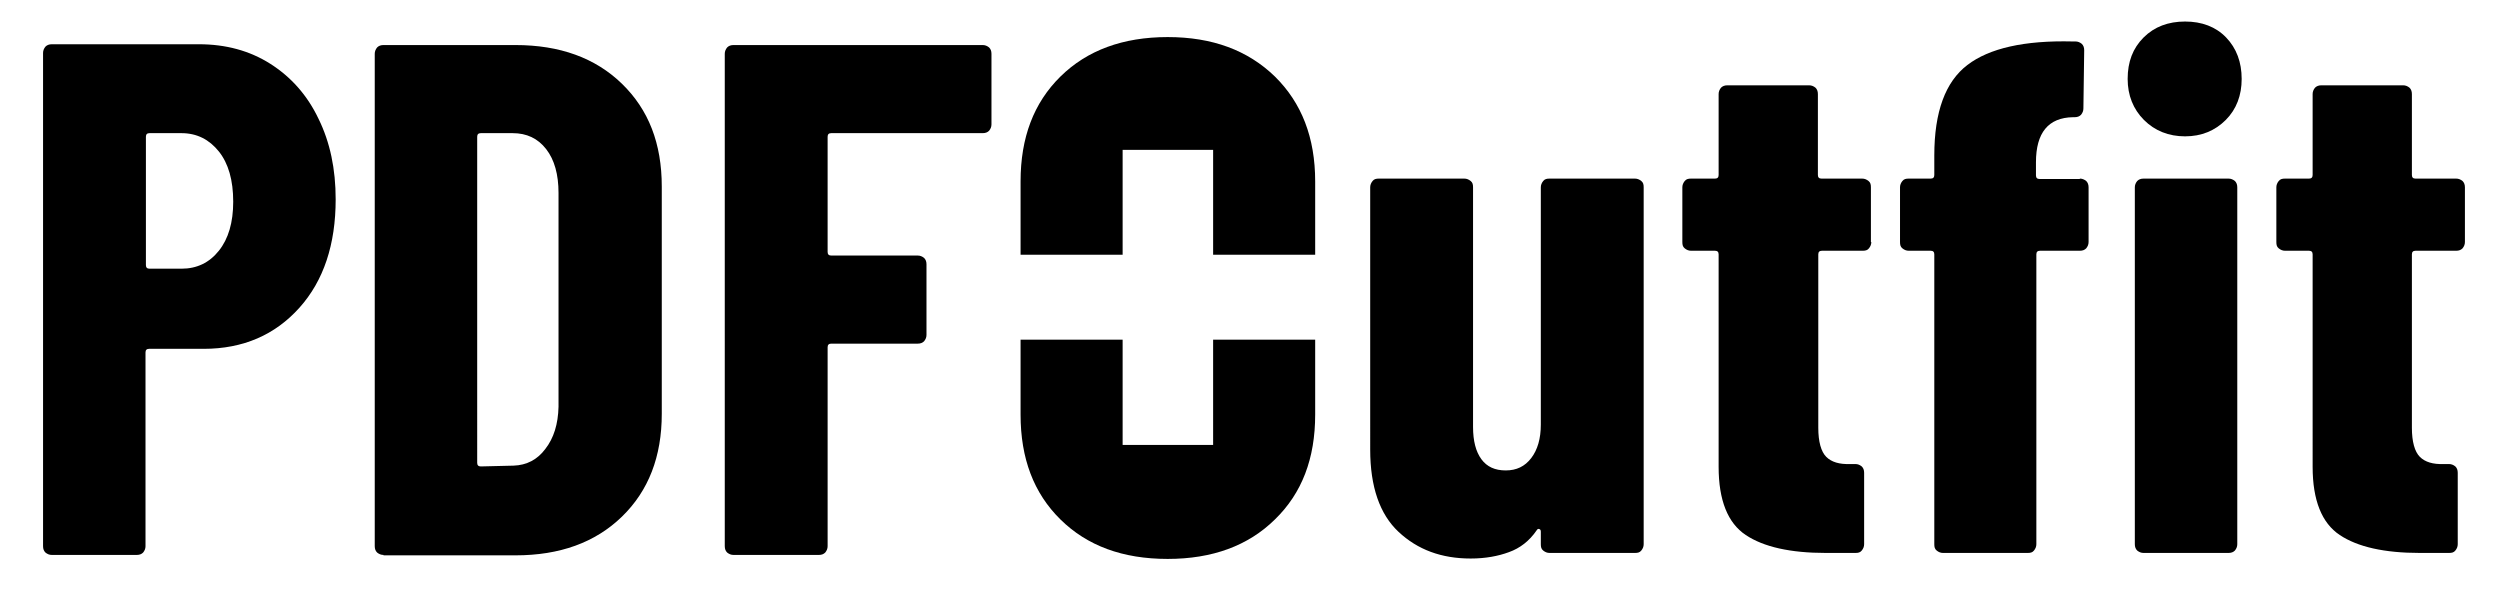 <?xml version="1.0" encoding="utf-8"?>
<!-- Generator: Adobe Illustrator 29.5.0, SVG Export Plug-In . SVG Version: 9.03 Build 0)  -->
<svg version="1.0" id="Layer_1" xmlns="http://www.w3.org/2000/svg" xmlns:xlink="http://www.w3.org/1999/xlink" x="0px" y="0px"
	 viewBox="0 0 627.1 149.8" enable-background="new 0 0 627.1 149.8" xml:space="preserve">
<path d="M386.5,47c0-0.6,0.2-1.1,0.6-1.6s0.9-0.6,1.6-0.6h21.4c0.6,0,1.1,0.2,1.6,0.6s0.6,0.9,0.6,1.6v89.5c0,0.6-0.2,1.1-0.6,1.6
	s-0.9,0.6-1.6,0.6h-21.4c-0.6,0-1.1-0.2-1.6-0.6s-0.6-0.9-0.6-1.6v-3.1c0-0.4-0.1-0.6-0.4-0.7c-0.2-0.1-0.5,0-0.7,0.4
	c-1.8,2.6-4.1,4.4-6.9,5.4c-2.7,1-5.9,1.6-9.6,1.6c-7.3,0-13.3-2.2-18.1-6.7c-4.7-4.4-7.1-11.3-7.1-20.6V47c0-0.6,0.2-1.1,0.6-1.6
	s0.9-0.6,1.6-0.6h21.4c0.6,0,1.1,0.2,1.6,0.6s0.6,0.9,0.6,1.6v60.1c0,3.5,0.7,6.2,2.1,8.1c1.4,1.9,3.4,2.8,6.1,2.8
	c2.7,0,4.8-1,6.4-3.1s2.4-4.9,2.4-8.4V47z"/>
<path d="M469.4,60.7c0,0.6-0.2,1.1-0.6,1.6s-0.9,0.6-1.6,0.6h-10.2c-0.6,0-0.9,0.3-0.9,0.9v43.5c0,3.5,0.7,6,2,7.3
	c1.3,1.3,3.3,1.9,6,1.8h1.3c0.6,0,1.1,0.2,1.6,0.6c0.4,0.4,0.6,0.9,0.6,1.6v17.9c0,0.6-0.2,1.1-0.6,1.6s-0.9,0.6-1.6,0.6H458
	c-8.9,0-15.6-1.5-20.1-4.5s-6.8-8.7-6.8-17.1V63.8c0-0.6-0.3-0.9-0.9-0.9h-6c-0.6,0-1.1-0.2-1.6-0.6s-0.6-0.9-0.6-1.6V47
	c0-0.6,0.2-1.1,0.6-1.6s0.9-0.6,1.6-0.6h6c0.6,0,0.9-0.3,0.9-0.9V23.6c0-0.6,0.2-1.1,0.6-1.6c0.4-0.4,0.9-0.6,1.6-0.6h20.5
	c0.6,0,1.1,0.2,1.6,0.6c0.4,0.4,0.6,0.9,0.6,1.6v20.3c0,0.6,0.3,0.9,0.9,0.9h10.2c0.6,0,1.1,0.2,1.6,0.6s0.6,0.9,0.6,1.6V60.7z"/>
<path d="M521.7,44.8c0.6,0,1.1,0.2,1.6,0.6c0.4,0.4,0.6,0.9,0.6,1.6v13.7c0,0.6-0.2,1.1-0.6,1.6c-0.4,0.4-0.9,0.6-1.6,0.6h-10
	c-0.6,0-0.9,0.3-0.9,0.9v72.7c0,0.6-0.2,1.1-0.6,1.6s-0.9,0.6-1.6,0.6h-21.2c-0.6,0-1.1-0.2-1.6-0.6s-0.6-0.9-0.6-1.6V63.8
	c0-0.6-0.3-0.9-0.9-0.9h-5.5c-0.6,0-1.1-0.2-1.6-0.6s-0.6-0.9-0.6-1.6V47c0-0.6,0.2-1.1,0.6-1.6s0.9-0.6,1.6-0.6h5.5
	c0.6,0,0.9-0.3,0.9-0.9v-4.9c0-11,2.8-18.5,8.3-22.7c5.5-4.2,14.3-6.2,26.4-5.9h0.7c0.6,0,1.1,0.2,1.6,0.6c0.4,0.4,0.6,0.9,0.6,1.6
	l-0.2,14.6c0,0.6-0.2,1.1-0.6,1.6c-0.4,0.4-0.9,0.6-1.6,0.6h-0.4c-6.2,0.1-9.3,3.9-9.3,11.3v3.3c0,0.6,0.3,0.9,0.9,0.9H521.7z"/>
<path d="M548.1,34.2c-4.1,0-7.6-1.4-10.3-4.1s-4.1-6.2-4.1-10.3c0-4.3,1.3-7.7,4-10.4c2.7-2.7,6.2-4,10.4-4s7.7,1.3,10.3,4
	s3.9,6.2,3.9,10.4c0,4.1-1.3,7.6-4,10.3C555.6,32.8,552.2,34.2,548.1,34.2z M537.7,138.7c-0.6,0-1.1-0.2-1.6-0.6
	c-0.4-0.4-0.6-0.9-0.6-1.6V47c0-0.6,0.2-1.1,0.6-1.6c0.4-0.4,0.9-0.6,1.6-0.6H559c0.6,0,1.1,0.2,1.6,0.6c0.4,0.4,0.6,0.9,0.6,1.6
	v89.5c0,0.6-0.2,1.1-0.6,1.6c-0.4,0.4-0.9,0.6-1.6,0.6H537.7z"/>
<path d="M618.3,60.7c0,0.6-0.2,1.1-0.6,1.6c-0.4,0.4-0.9,0.6-1.6,0.6h-10.2c-0.6,0-0.9,0.3-0.9,0.9v43.5c0,3.5,0.7,6,2,7.3
	s3.3,1.9,6,1.8h1.3c0.6,0,1.1,0.2,1.6,0.6c0.4,0.4,0.6,0.9,0.6,1.6v17.9c0,0.6-0.2,1.1-0.6,1.6s-0.9,0.6-1.6,0.6H607
	c-8.9,0-15.6-1.5-20.1-4.5c-4.5-3-6.8-8.7-6.8-17.1V63.8c0-0.6-0.3-0.9-0.9-0.9h-6c-0.6,0-1.1-0.2-1.6-0.6s-0.6-0.9-0.6-1.6V47
	c0-0.6,0.2-1.1,0.6-1.6s0.9-0.6,1.6-0.6h6c0.6,0,0.9-0.3,0.9-0.9V23.6c0-0.6,0.2-1.1,0.6-1.6c0.4-0.4,0.9-0.6,1.6-0.6h20.5
	c0.6,0,1.1,0.2,1.6,0.6c0.4,0.4,0.6,0.9,0.6,1.6v20.3c0,0.6,0.3,0.9,0.9,0.9h10.2c0.6,0,1.1,0.2,1.6,0.6c0.4,0.4,0.6,0.9,0.6,1.6
	V60.7z"/>
<path d="M49.9,11.1c6.7,0,12.7,1.6,17.9,4.9c5.2,3.3,9.3,7.9,12.1,13.8c2.9,5.9,4.3,12.6,4.3,20.2c0,11.3-3,20.4-9.1,27.2
	S61,87.5,51.1,87.5H37.4c-0.6,0-0.9,0.3-0.9,0.9V137c0,0.6-0.2,1.1-0.6,1.6c-0.4,0.4-0.9,0.6-1.6,0.6H13c-0.6,0-1.1-0.2-1.6-0.6
	c-0.4-0.4-0.6-0.9-0.6-1.6V13.3c0-0.6,0.2-1.1,0.6-1.6c0.4-0.4,0.9-0.6,1.6-0.6H49.9z M45.5,67.4c3.9,0,7-1.5,9.4-4.5
	c2.4-3,3.6-7.1,3.6-12.3c0-5.4-1.2-9.6-3.6-12.6c-2.4-3-5.5-4.6-9.4-4.6h-8c-0.6,0-0.9,0.3-0.9,0.9v32.2c0,0.6,0.3,0.9,0.9,0.9H45.5
	z"/>
<path d="M96.2,139.2c-0.6,0-1.1-0.2-1.6-0.6c-0.4-0.4-0.6-0.9-0.6-1.6V13.5c0-0.6,0.2-1.1,0.6-1.6c0.4-0.4,0.9-0.6,1.6-0.6h33.1
	c11.1,0,20,3.2,26.7,9.7s10,15,10,25.8v57c0,10.7-3.3,19.3-10,25.8c-6.7,6.5-15.6,9.7-26.7,9.7H96.2z M119.7,116.1
	c0,0.6,0.3,0.9,0.9,0.9l8.2-0.2c3.3-0.1,6-1.5,8-4.2c2.1-2.7,3.2-6.2,3.3-10.6V48.4c0-4.6-1-8.3-3.1-11c-2.1-2.7-4.9-4-8.4-4h-8
	c-0.6,0-0.9,0.3-0.9,0.9V116.1z"/>
<path d="M248.7,31.2c0,0.6-0.2,1.1-0.6,1.6c-0.4,0.4-0.9,0.6-1.6,0.6h-38c-0.6,0-0.9,0.3-0.9,0.9v28.9c0,0.6,0.3,0.9,0.9,0.9h21.7
	c0.6,0,1.1,0.2,1.6,0.6c0.4,0.4,0.6,0.9,0.6,1.6V84c0,0.6-0.2,1.1-0.6,1.6c-0.4,0.4-0.9,0.6-1.6,0.6h-21.7c-0.6,0-0.9,0.3-0.9,0.9
	V137c0,0.6-0.2,1.1-0.6,1.6c-0.4,0.4-0.9,0.6-1.6,0.6h-21.4c-0.6,0-1.1-0.2-1.6-0.6c-0.4-0.4-0.6-0.9-0.6-1.6V13.5
	c0-0.6,0.2-1.1,0.6-1.6c0.4-0.4,0.9-0.6,1.6-0.6h62.5c0.6,0,1.1,0.2,1.6,0.6c0.4,0.4,0.6,0.9,0.6,1.6V31.2z"/>
<g>
	<path d="M304.3,111.6h-22.7V85.2h-25.6V104c0,11,3.3,19.7,10,26.3c6.7,6.6,15.6,9.9,26.9,9.9c11.2,0,20.2-3.3,26.9-9.9
		c6.8-6.6,10.1-15.3,10.1-26.3V85.2h-25.6V111.6z"/>
	<path d="M319.8,19.2c-6.8-6.6-15.7-9.9-26.9-9.9c-11.2,0-20.2,3.3-26.9,9.9c-6.7,6.6-10,15.3-10,26.3v18.4h25.6V37.6h22.7v26.3
		h25.6V45.5C329.9,34.5,326.5,25.8,319.8,19.2z"/>
</g>
<g>
</g>
<g>
</g>
<g>
</g>
<g>
</g>
<g>
</g>
<g>
</g>
<g>
</g>
<g>
</g>
<g>
</g>
<g>
</g>
<g>
</g>
<g>
</g>
<g>
</g>
<g>
</g>
<g>
</g>
</svg>
